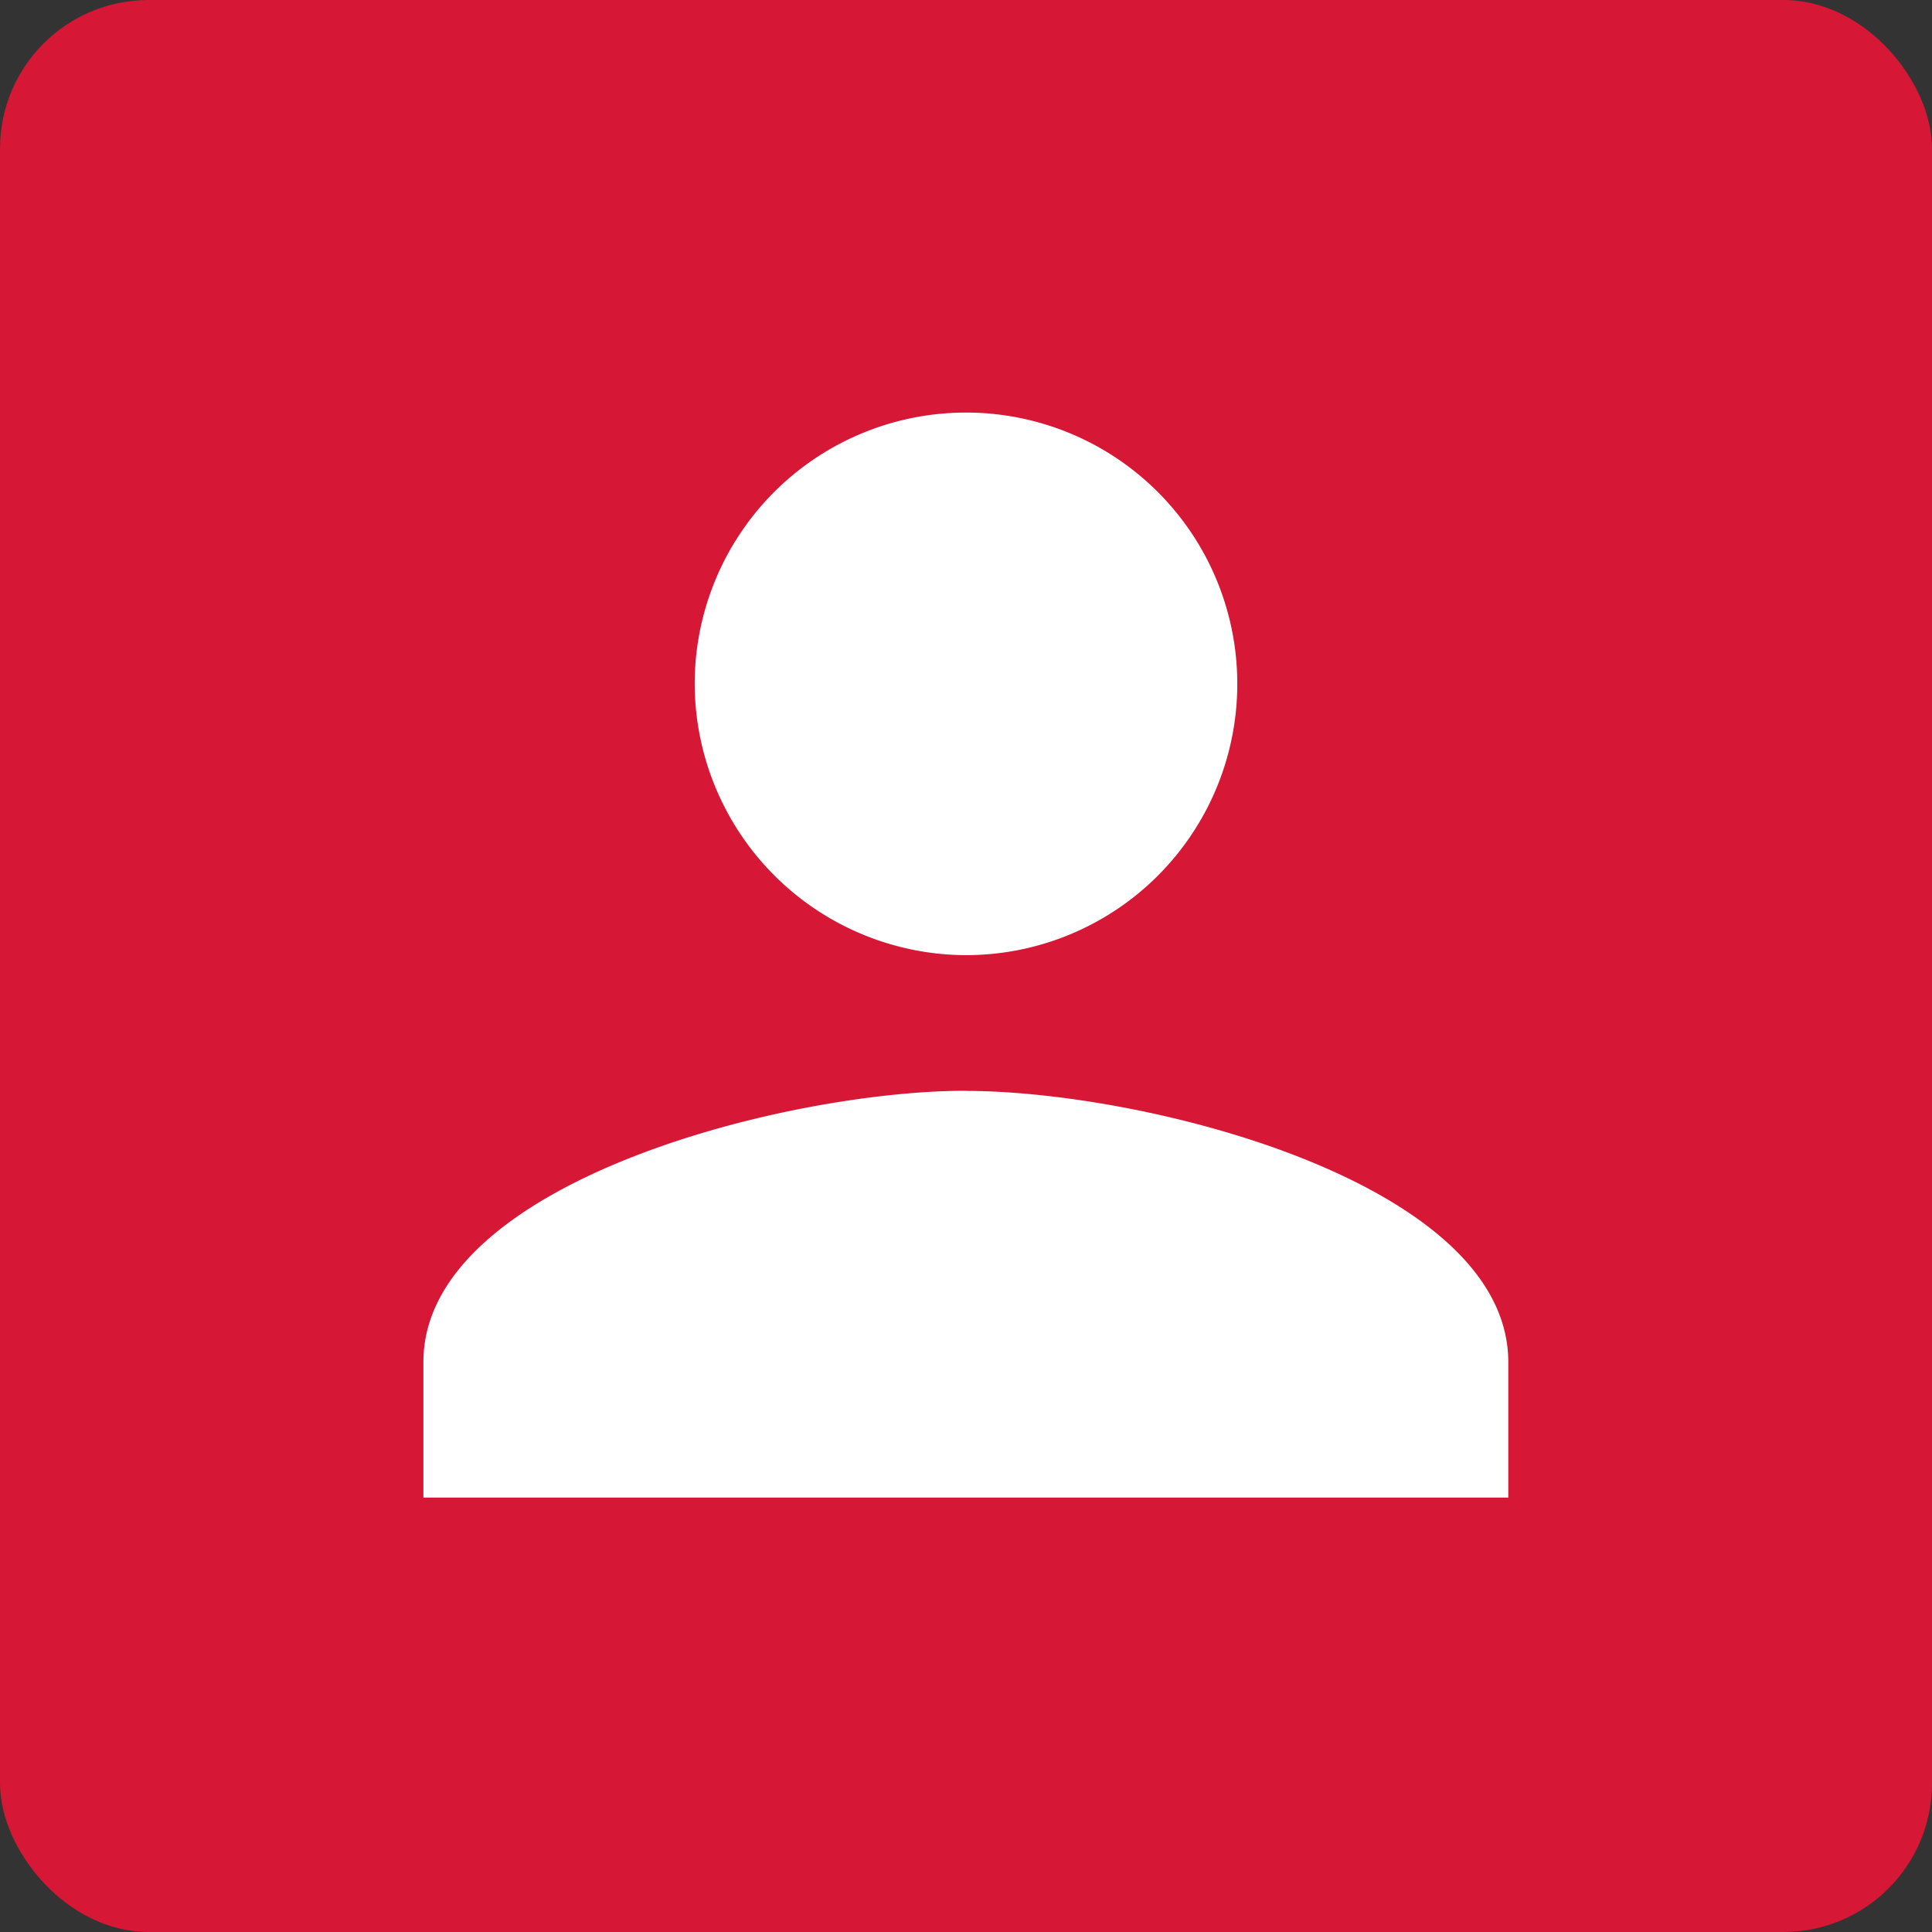 <?xml version="1.0" encoding="UTF-8"?>
<svg xmlns="http://www.w3.org/2000/svg" width="26" height="26" viewBox="0 0 26 26">
  <rect x="0" y="0" width="26" height="26" fill="#333333" stroke="none"/>
  <g id="icon-profile" transform="translate(565 -187)">
    <rect id="Rectangle_5603" data-name="Rectangle 5603" width="26" height="26" rx="2" transform="translate(-565 187)" fill="#d61735"></rect>
    <path id="Icon_ionic-md-person" data-name="Icon ionic-md-person" d="M11.8,11.8A3.651,3.651,0,1,0,8.151,8.151,3.661,3.661,0,0,0,11.8,11.8Zm0,1.825c-2.419,0-7.3,1.232-7.3,3.651V19.1H19.1V17.278C19.1,14.859,14.22,13.627,11.8,13.627Z" transform="translate(-563.802 188.054)" fill="#fff"></path>
  </g>
</svg>
